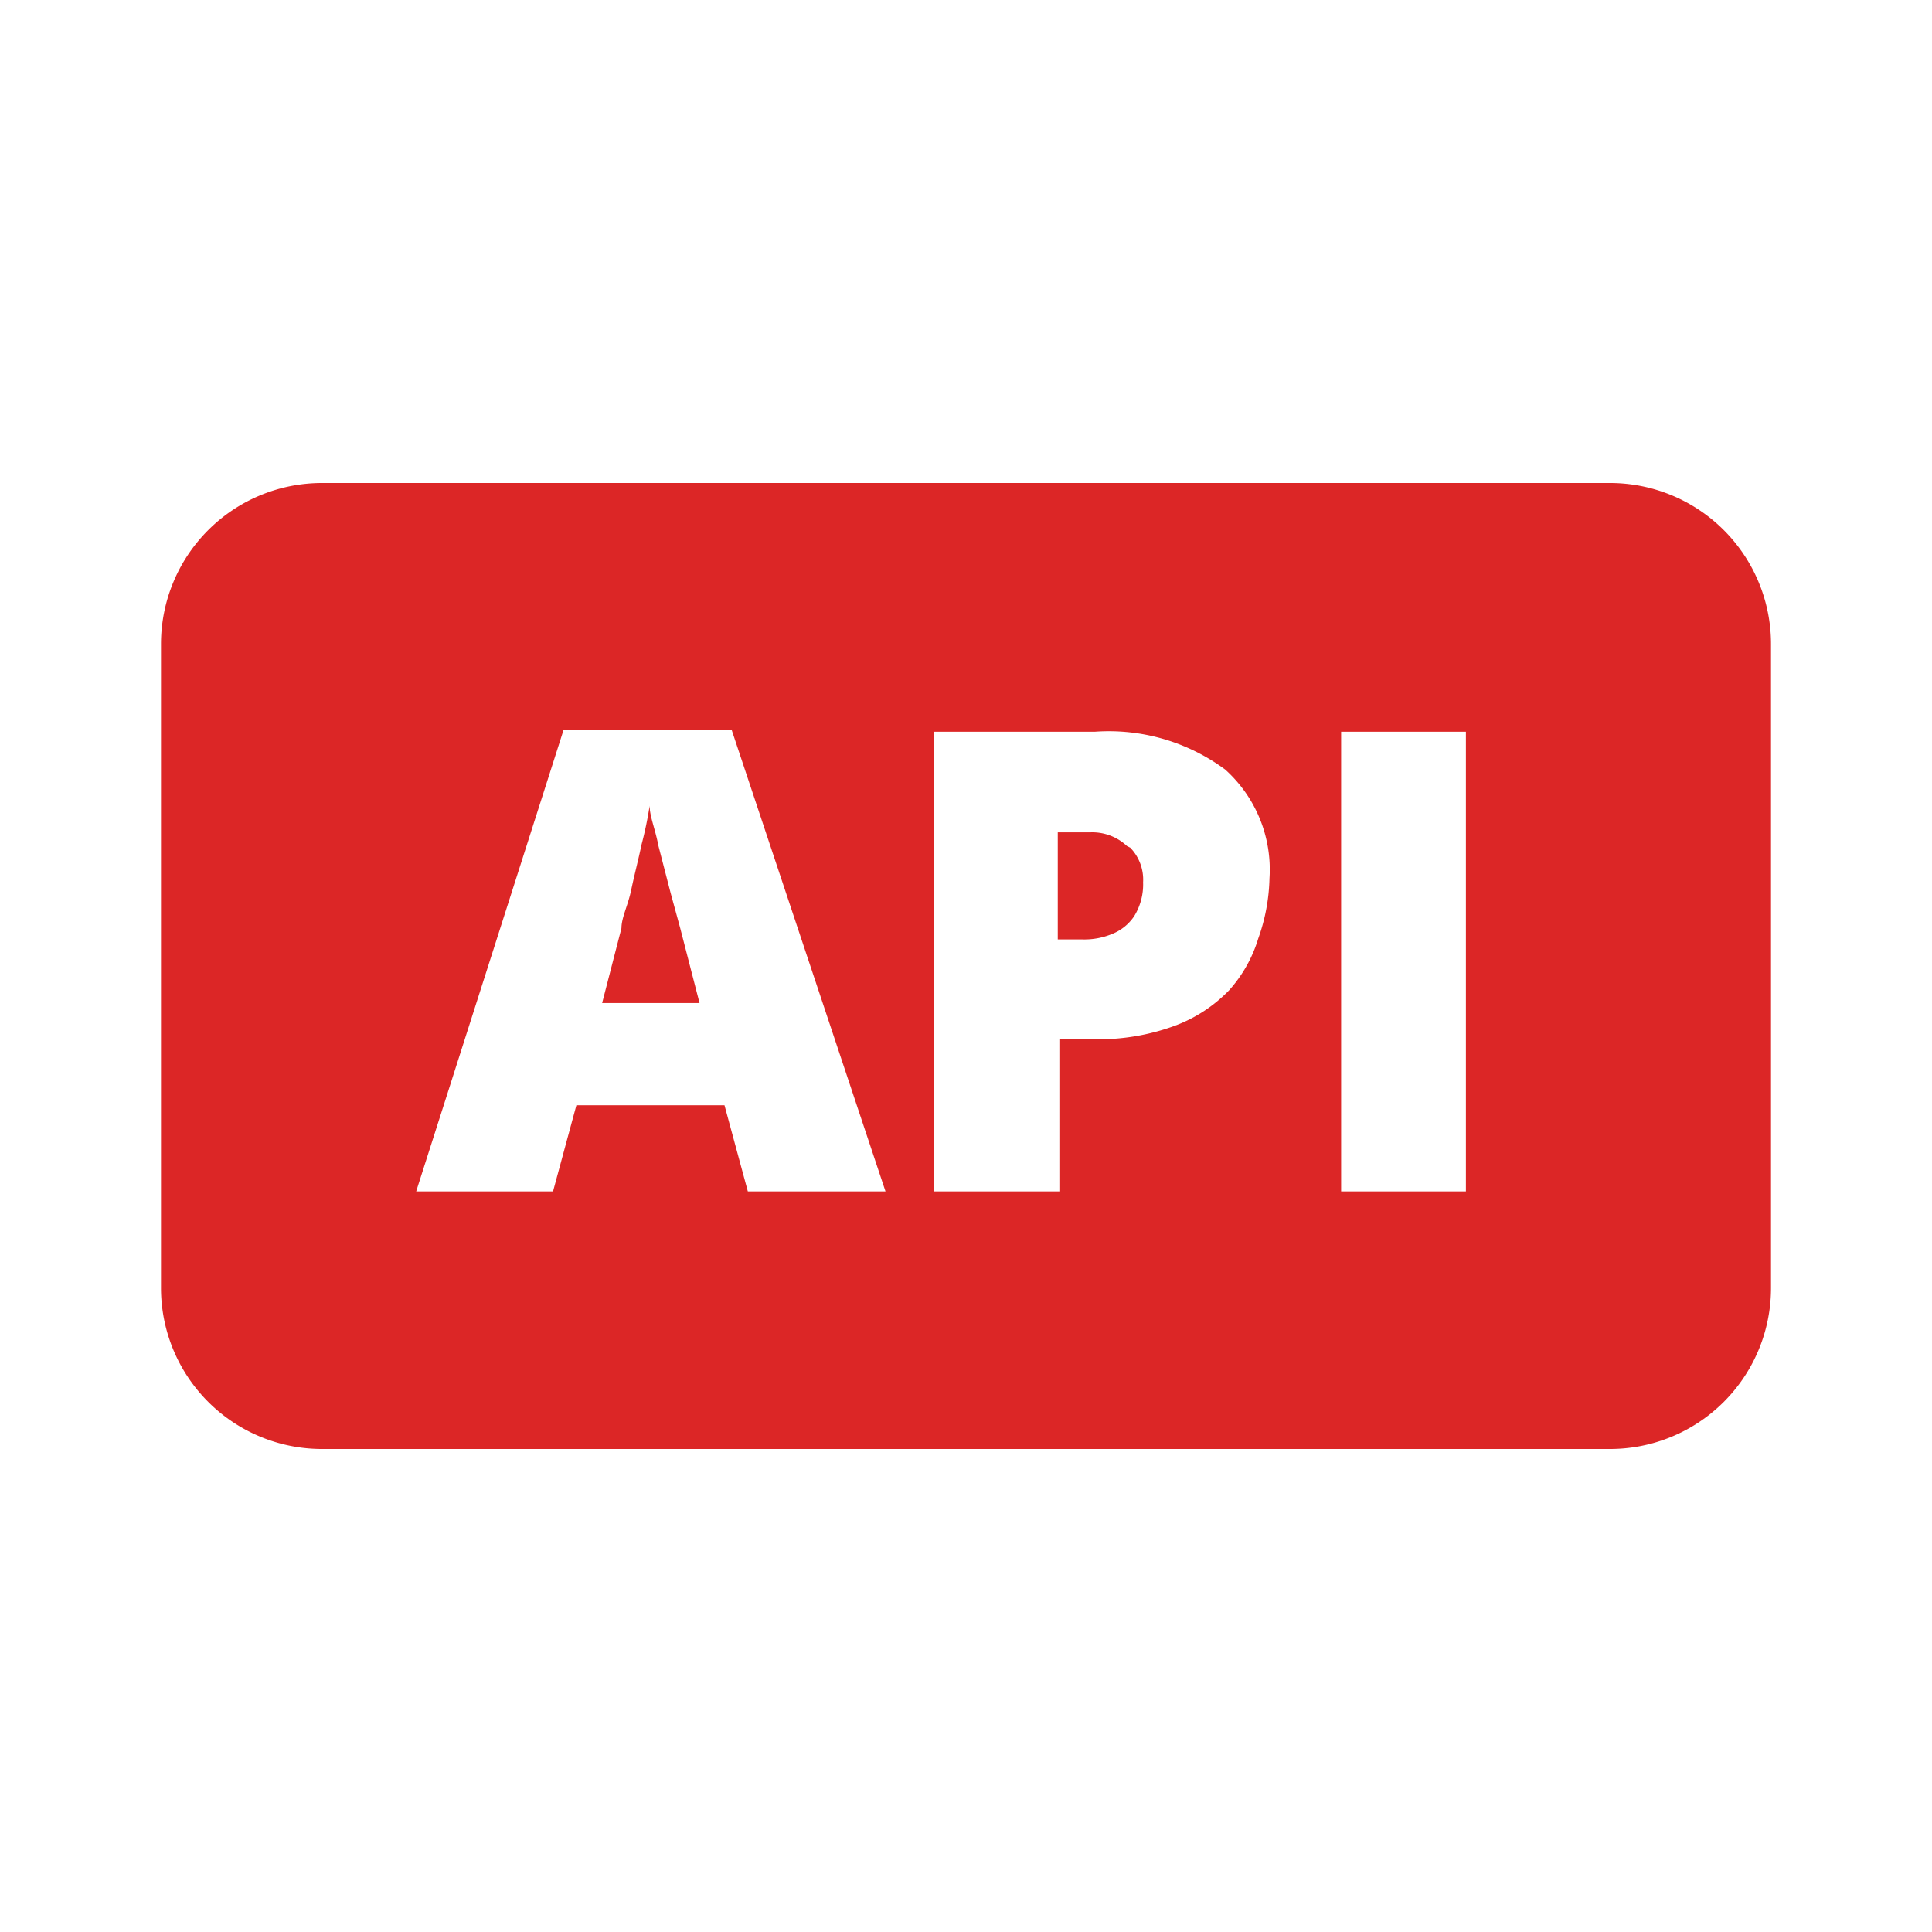 <!DOCTYPE svg PUBLIC "-//W3C//DTD SVG 1.1//EN" "http://www.w3.org/Graphics/SVG/1.1/DTD/svg11.dtd">
<!-- Uploaded to: SVG Repo, www.svgrepo.com, Transformed by: SVG Repo Mixer Tools -->
<svg width="800px" height="800px" viewBox="0 0 24 24" xmlns="http://www.w3.org/2000/svg" fill="#dc2626">
<g id="SVGRepo_bgCarrier" stroke-width="0"/>
<g id="SVGRepo_tracerCarrier" stroke-linecap="round" stroke-linejoin="round"/>
<g id="SVGRepo_iconCarrier">
<rect width="24" height="24" fill="none"/>
<path d="M20,6H4A2,2,0,0,0,2,8v8a2,2,0,0,0,2,2H20a2,2,0,0,0,2-2V8A2,2,0,0,0,20,6ZM9.29,14.8,9,13.73H7.16L6.87,14.8H5.17L7,9.07H9.09L11,14.8Zm6.34-3.14a1.7,1.7,0,0,1-.36.64,1.82,1.82,0,0,1-.67.44,2.75,2.75,0,0,1-1,.17h-.44V14.8H11.6V9.09h2a2.43,2.43,0,0,1,1.62.47,1.67,1.67,0,0,1,.55,1.35A2.36,2.36,0,0,1,15.63,11.66Zm2.58,3.14H16.66V9.09h1.55ZM8.45,11.53l.24.93H7.48l.24-.93c0-.13.08-.28.12-.47s.09-.38.13-.57a4.63,4.63,0,0,0,.1-.48c0,.13.07.29.11.5l.15.58Zm5.59-1a.57.57,0,0,1,.16.43.75.75,0,0,1-.11.42.59.59,0,0,1-.27.22.9.9,0,0,1-.37.07h-.31V10.34h.4A.63.63,0,0,1,14,10.51Z" fill-rule="evenodd"/>
</g>
</svg>